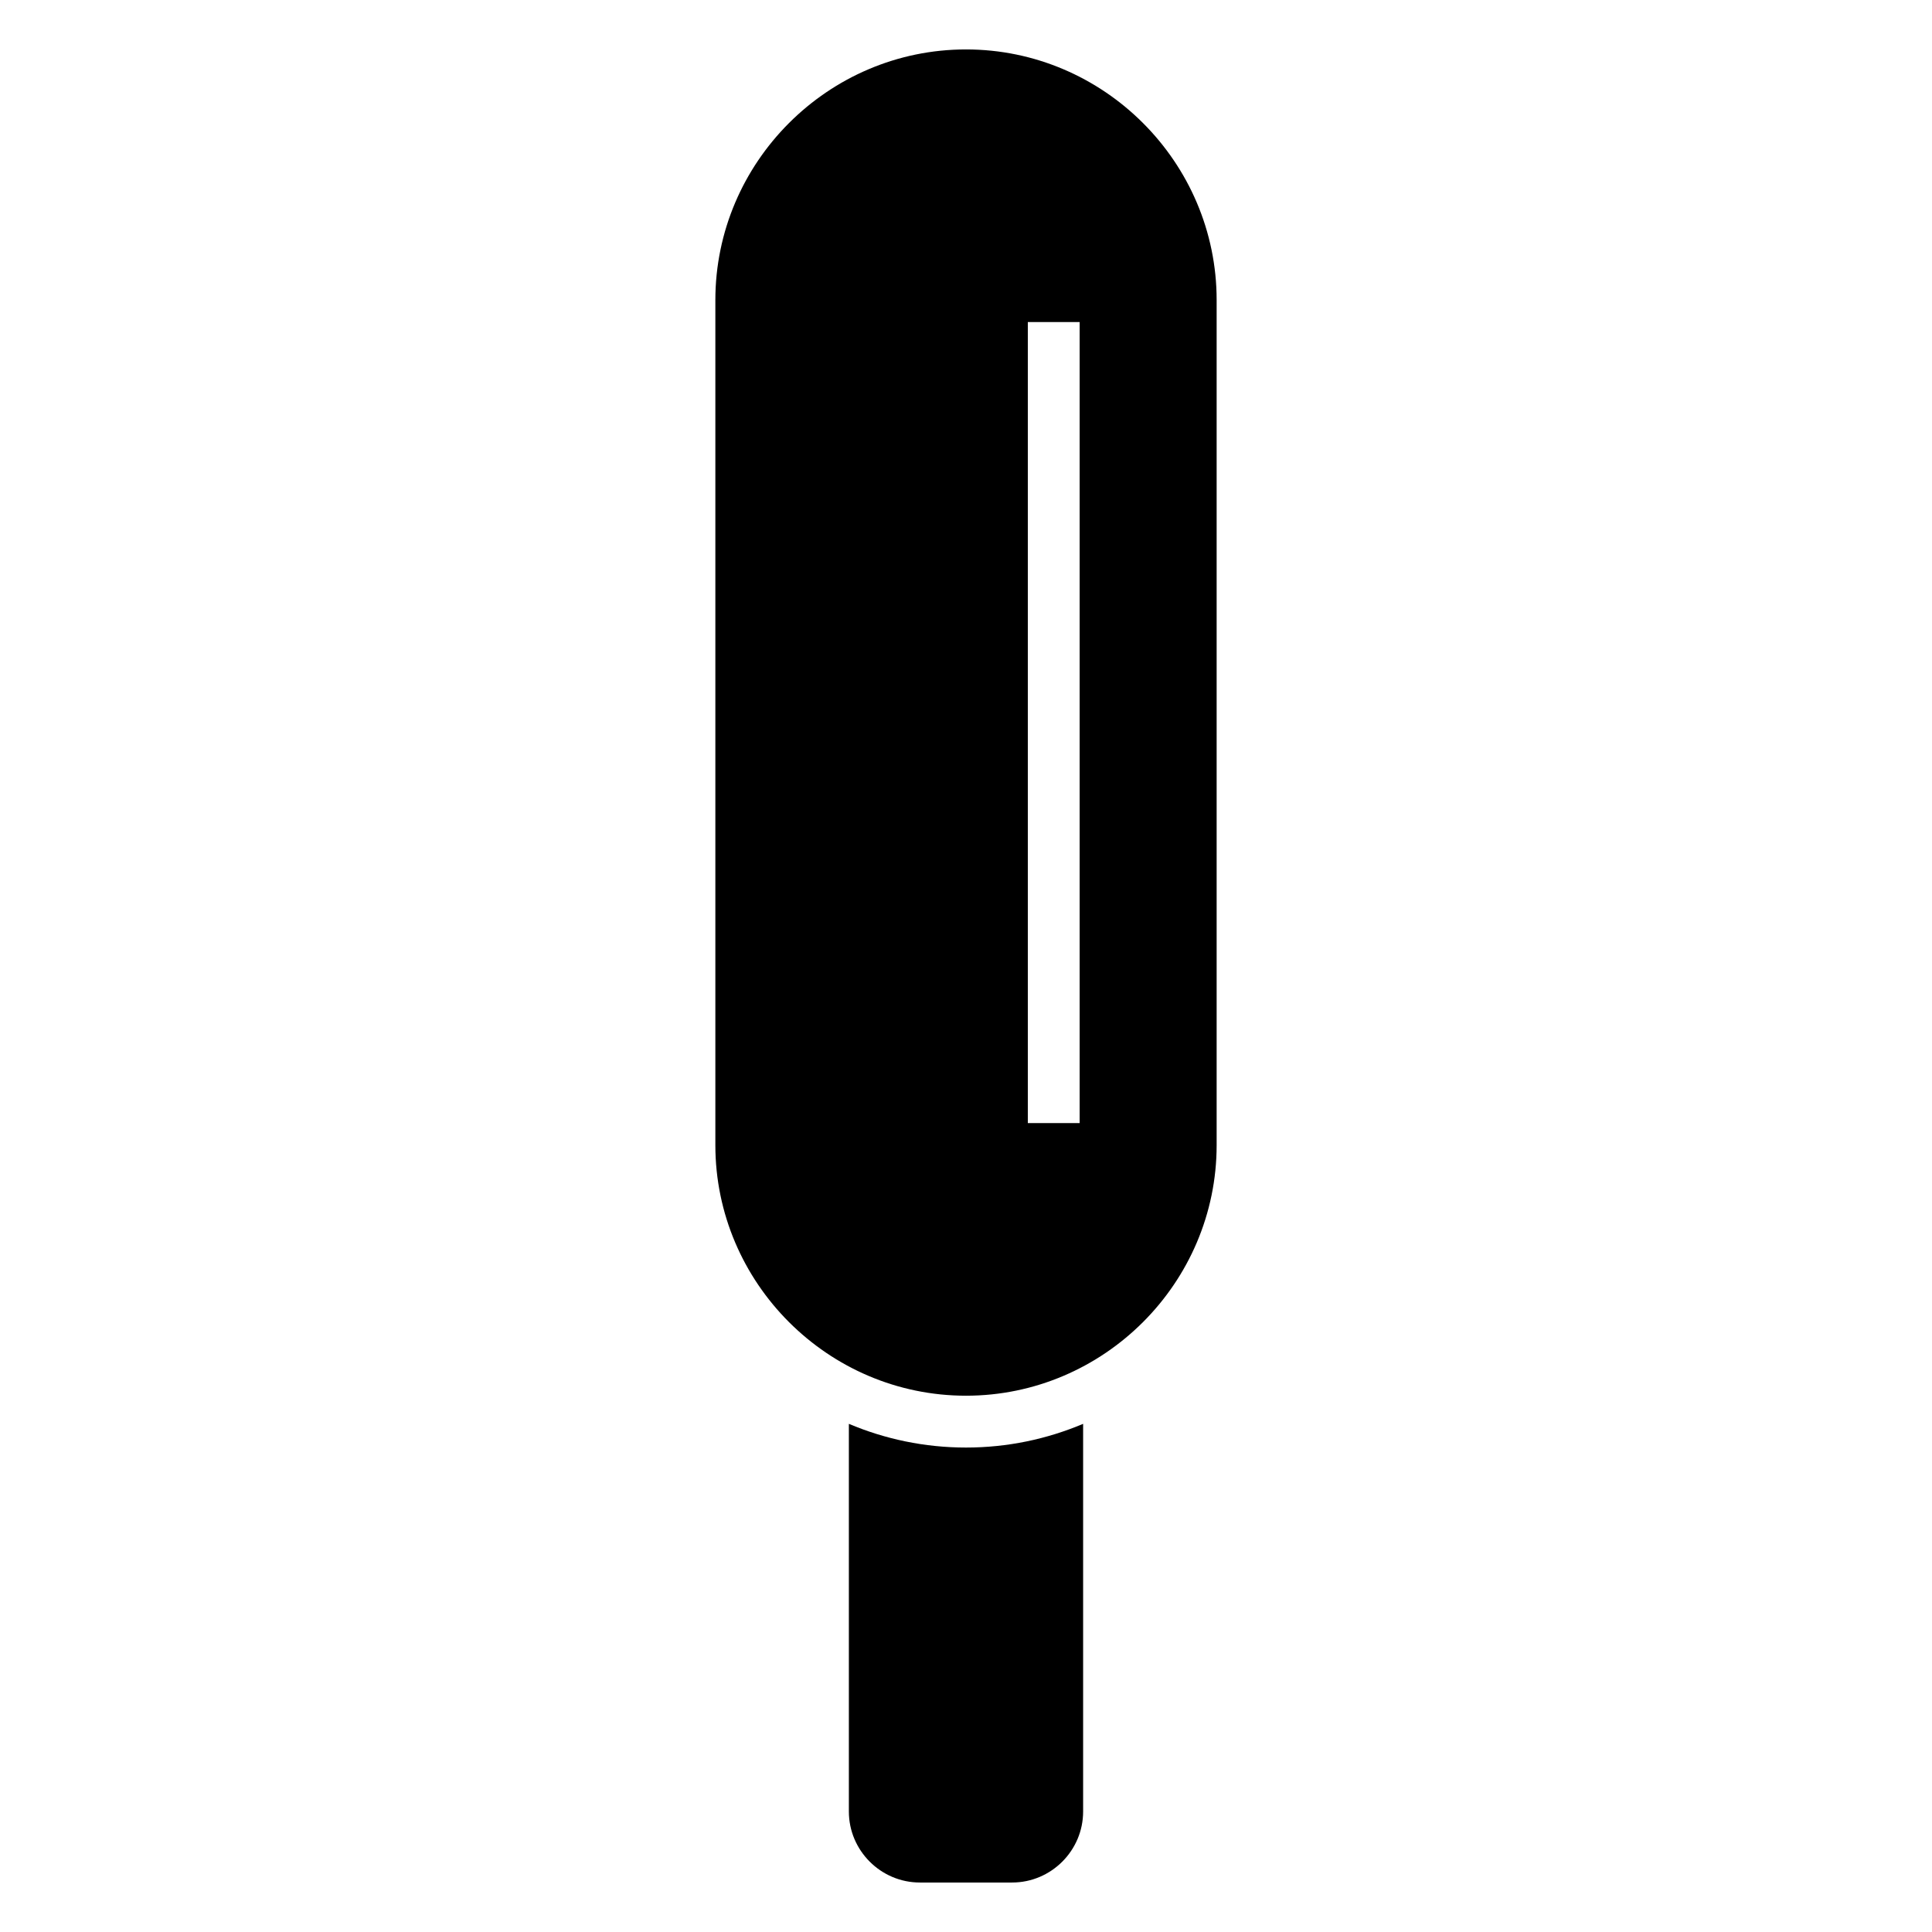 <?xml version="1.0" encoding="UTF-8"?>
<!-- Uploaded to: SVG Repo, www.svgrepo.com, Generator: SVG Repo Mixer Tools -->
<svg fill="#000000" width="800px" height="800px" version="1.1" viewBox="144 144 512 512" xmlns="http://www.w3.org/2000/svg">
 <path d="m400 157.1c36.531 0 66.422 29.891 66.422 66.422v223.94c0 36.531-29.891 66.414-66.422 66.414s-66.422-29.883-66.422-66.414v-223.94c0-36.531 29.891-66.422 66.422-66.422zm31.039 364.23v102.74c0 10.348-8.461 18.816-18.816 18.816h-24.449c-10.348 0-18.816-8.469-18.816-18.816v-102.74c9.555 4.039 20.055 6.285 31.043 6.285 10.992 0 21.48-2.242 31.039-6.285zm-0.922-291.98v212.28h-13.734v-212.28z" fill-rule="evenodd"/>
</svg>